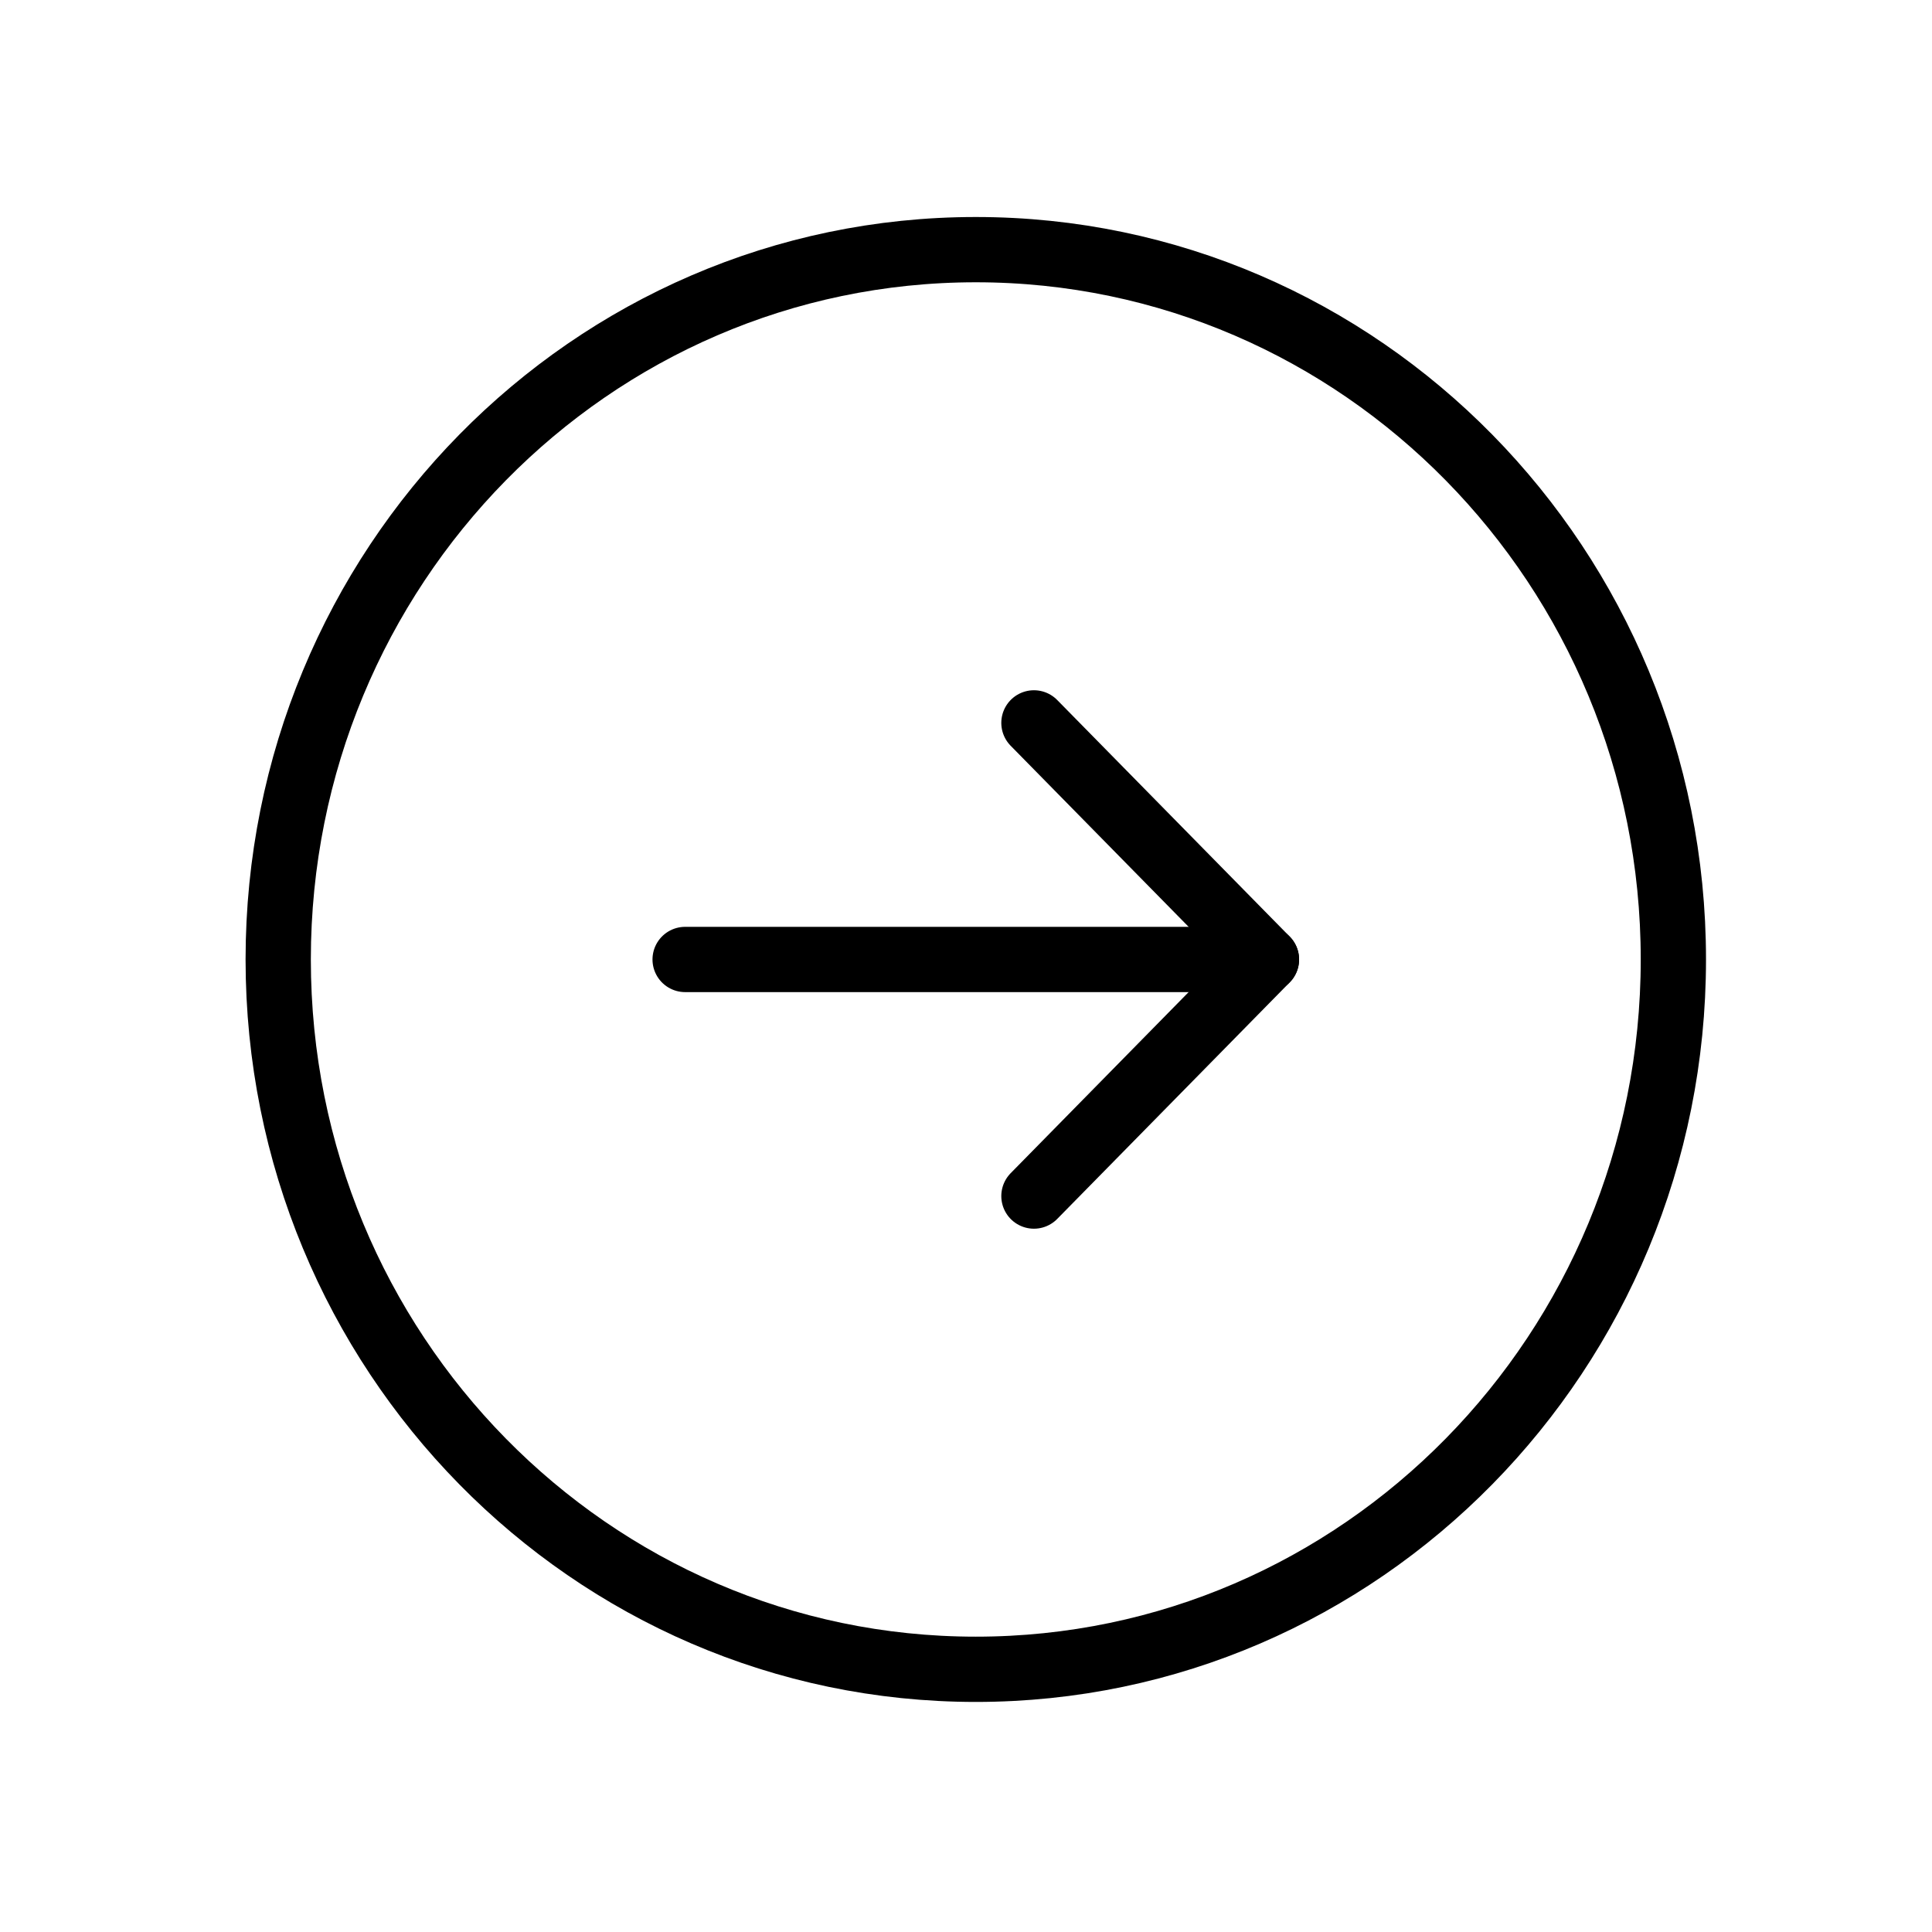 <?xml version="1.0" encoding="UTF-8"?> <svg xmlns="http://www.w3.org/2000/svg" width="37" height="37" viewBox="0 0 37 37" fill="none"> <g clip-path="url(#clip0_51_2364)"> <path d="M18.688 31.969C26.066 31.969 32.047 25.883 32.047 18.375C32.047 10.867 26.066 4.781 18.688 4.781C11.309 4.781 5.328 10.867 5.328 18.375C5.328 25.883 11.309 31.969 18.688 31.969Z" stroke="black" stroke-width="1.25" stroke-linecap="round" stroke-linejoin="round"></path> <path d="M13.121 18.375H24.254" stroke="black" stroke-width="1.25" stroke-linecap="round" stroke-linejoin="round"></path> <path d="M19.801 13.844L24.254 18.375L19.801 22.906" stroke="black" stroke-width="1.25" stroke-linecap="round" stroke-linejoin="round"></path> </g> <defs> <clipPath id="clip0_51_2364"> <rect width="35.625" height="36.25" fill="white" transform="translate(0.875 0.25)"></rect> </clipPath> </defs> </svg> 